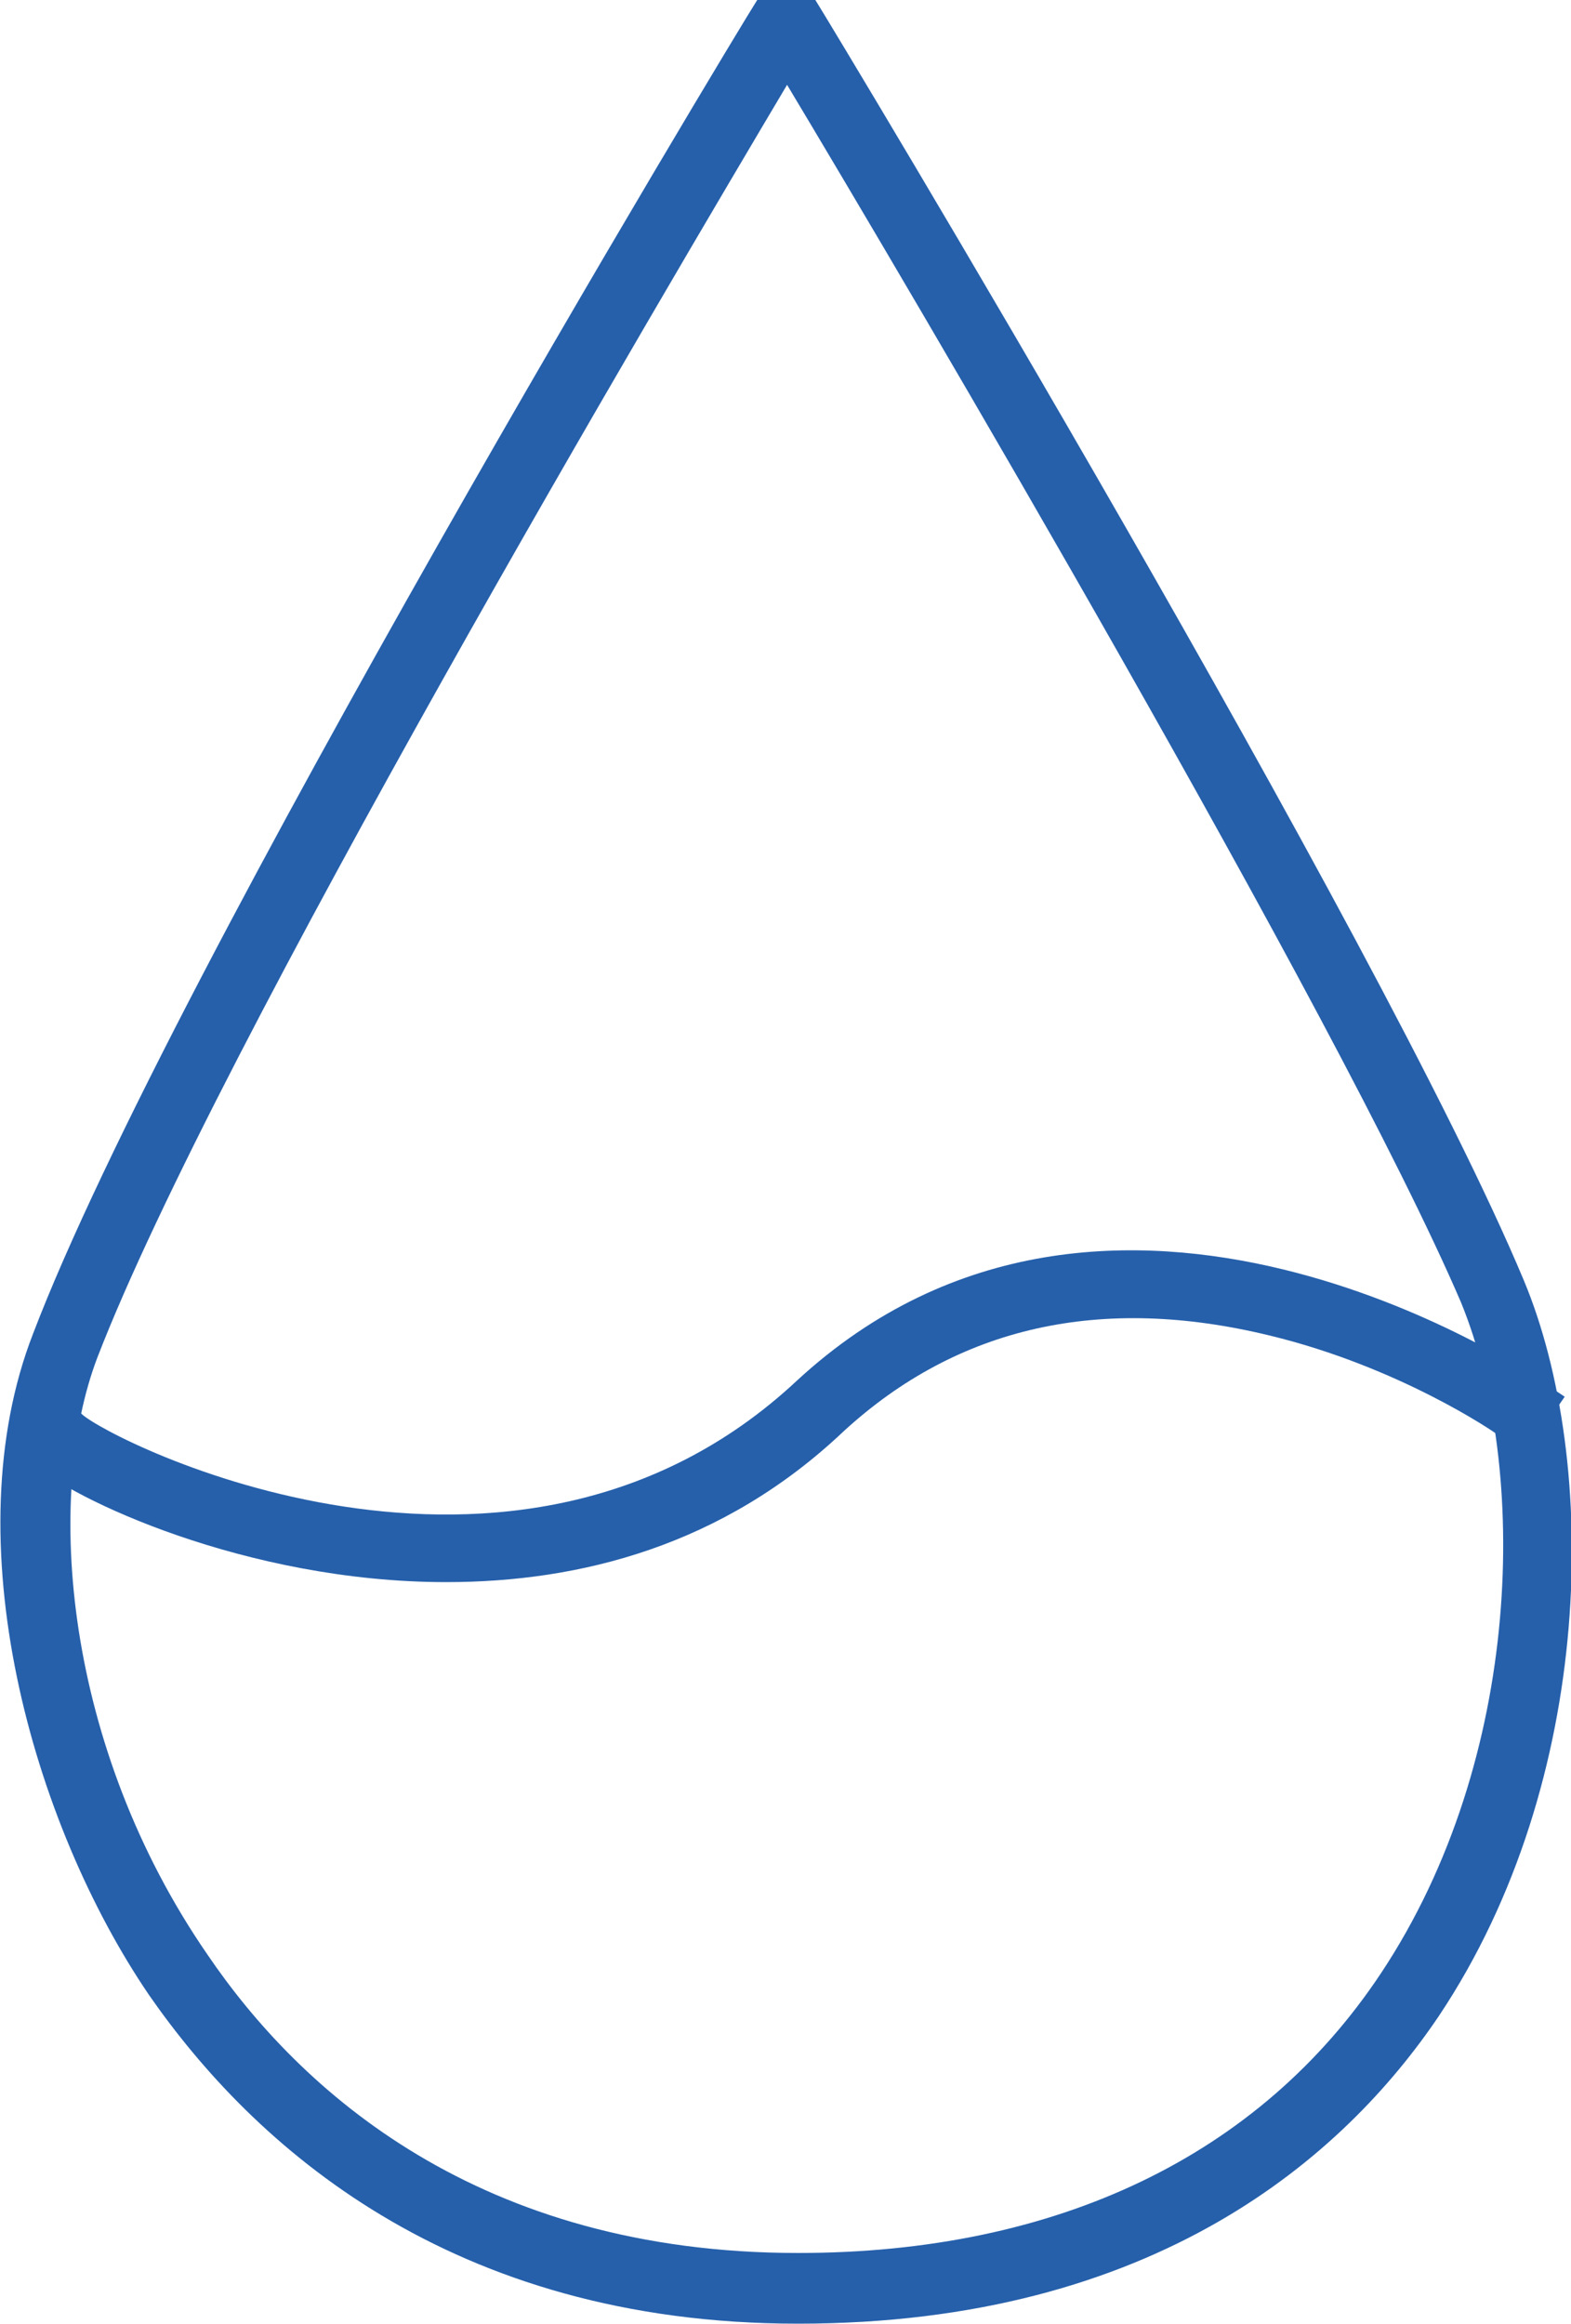 <?xml version="1.0" encoding="utf-8"?>
<!-- Generator: Adobe Illustrator 21.1.0, SVG Export Plug-In . SVG Version: 6.00 Build 0)  -->
<svg version="1.1" id="Layer_1" xmlns="http://www.w3.org/2000/svg" xmlns:xlink="http://www.w3.org/1999/xlink" x="0px" y="0px"
	 viewBox="0 0 100 147.9" style="enable-background:new 0 0 100 147.9;" xml:space="preserve">
<style type="text/css">
	.st0{fill:#2660AB;}
</style>
<g>
	<path id="XMLID_24_" class="st0" d="M50.8,147.9L50.8,147.9c-22.2,0-34.7-11.4-41.3-20.9C2,116-3,98,2.1,84.9
		C10.9,61.8,46.6,2.5,48.2,0h3.7C53.4,2.4,87.8,59.5,97,81.5c4.8,11.5,4.6,31.8-5.4,46.8C85.6,137.2,73.6,147.9,50.8,147.9z
		 M50.1,5.4c-7.6,12.8-36.3,61.3-43.9,81c-3.4,8.9-2.1,24.8,7,38c5.9,8.7,17.3,19,37.6,19l0,0c16.5,0,29.4-6.2,37.1-17.8
		c9.1-13.7,9.4-32.2,5.1-42.7C85.1,64.5,57.6,17.9,50.1,5.4z"/>
</g>
<g>
	<path id="XMLID_23_" class="st0" d="M28.4,100.7c-12.8,0-24-5.4-26.2-7.5l-1.6-1.5l3-3.2L5.2,90c1.8,1.7,27.5,14.7,45.5-2.1
		c20-18.5,46.8-0.4,47.1-0.2l1.8,1.2l-2.5,3.6l-1.8-1.2c-0.1-0.1-6.2-4.3-14.5-6.3c-10.7-2.6-19.8-0.6-27.1,6.1
		C46,98.4,36.9,100.7,28.4,100.7z"/>
</g>
</svg>
